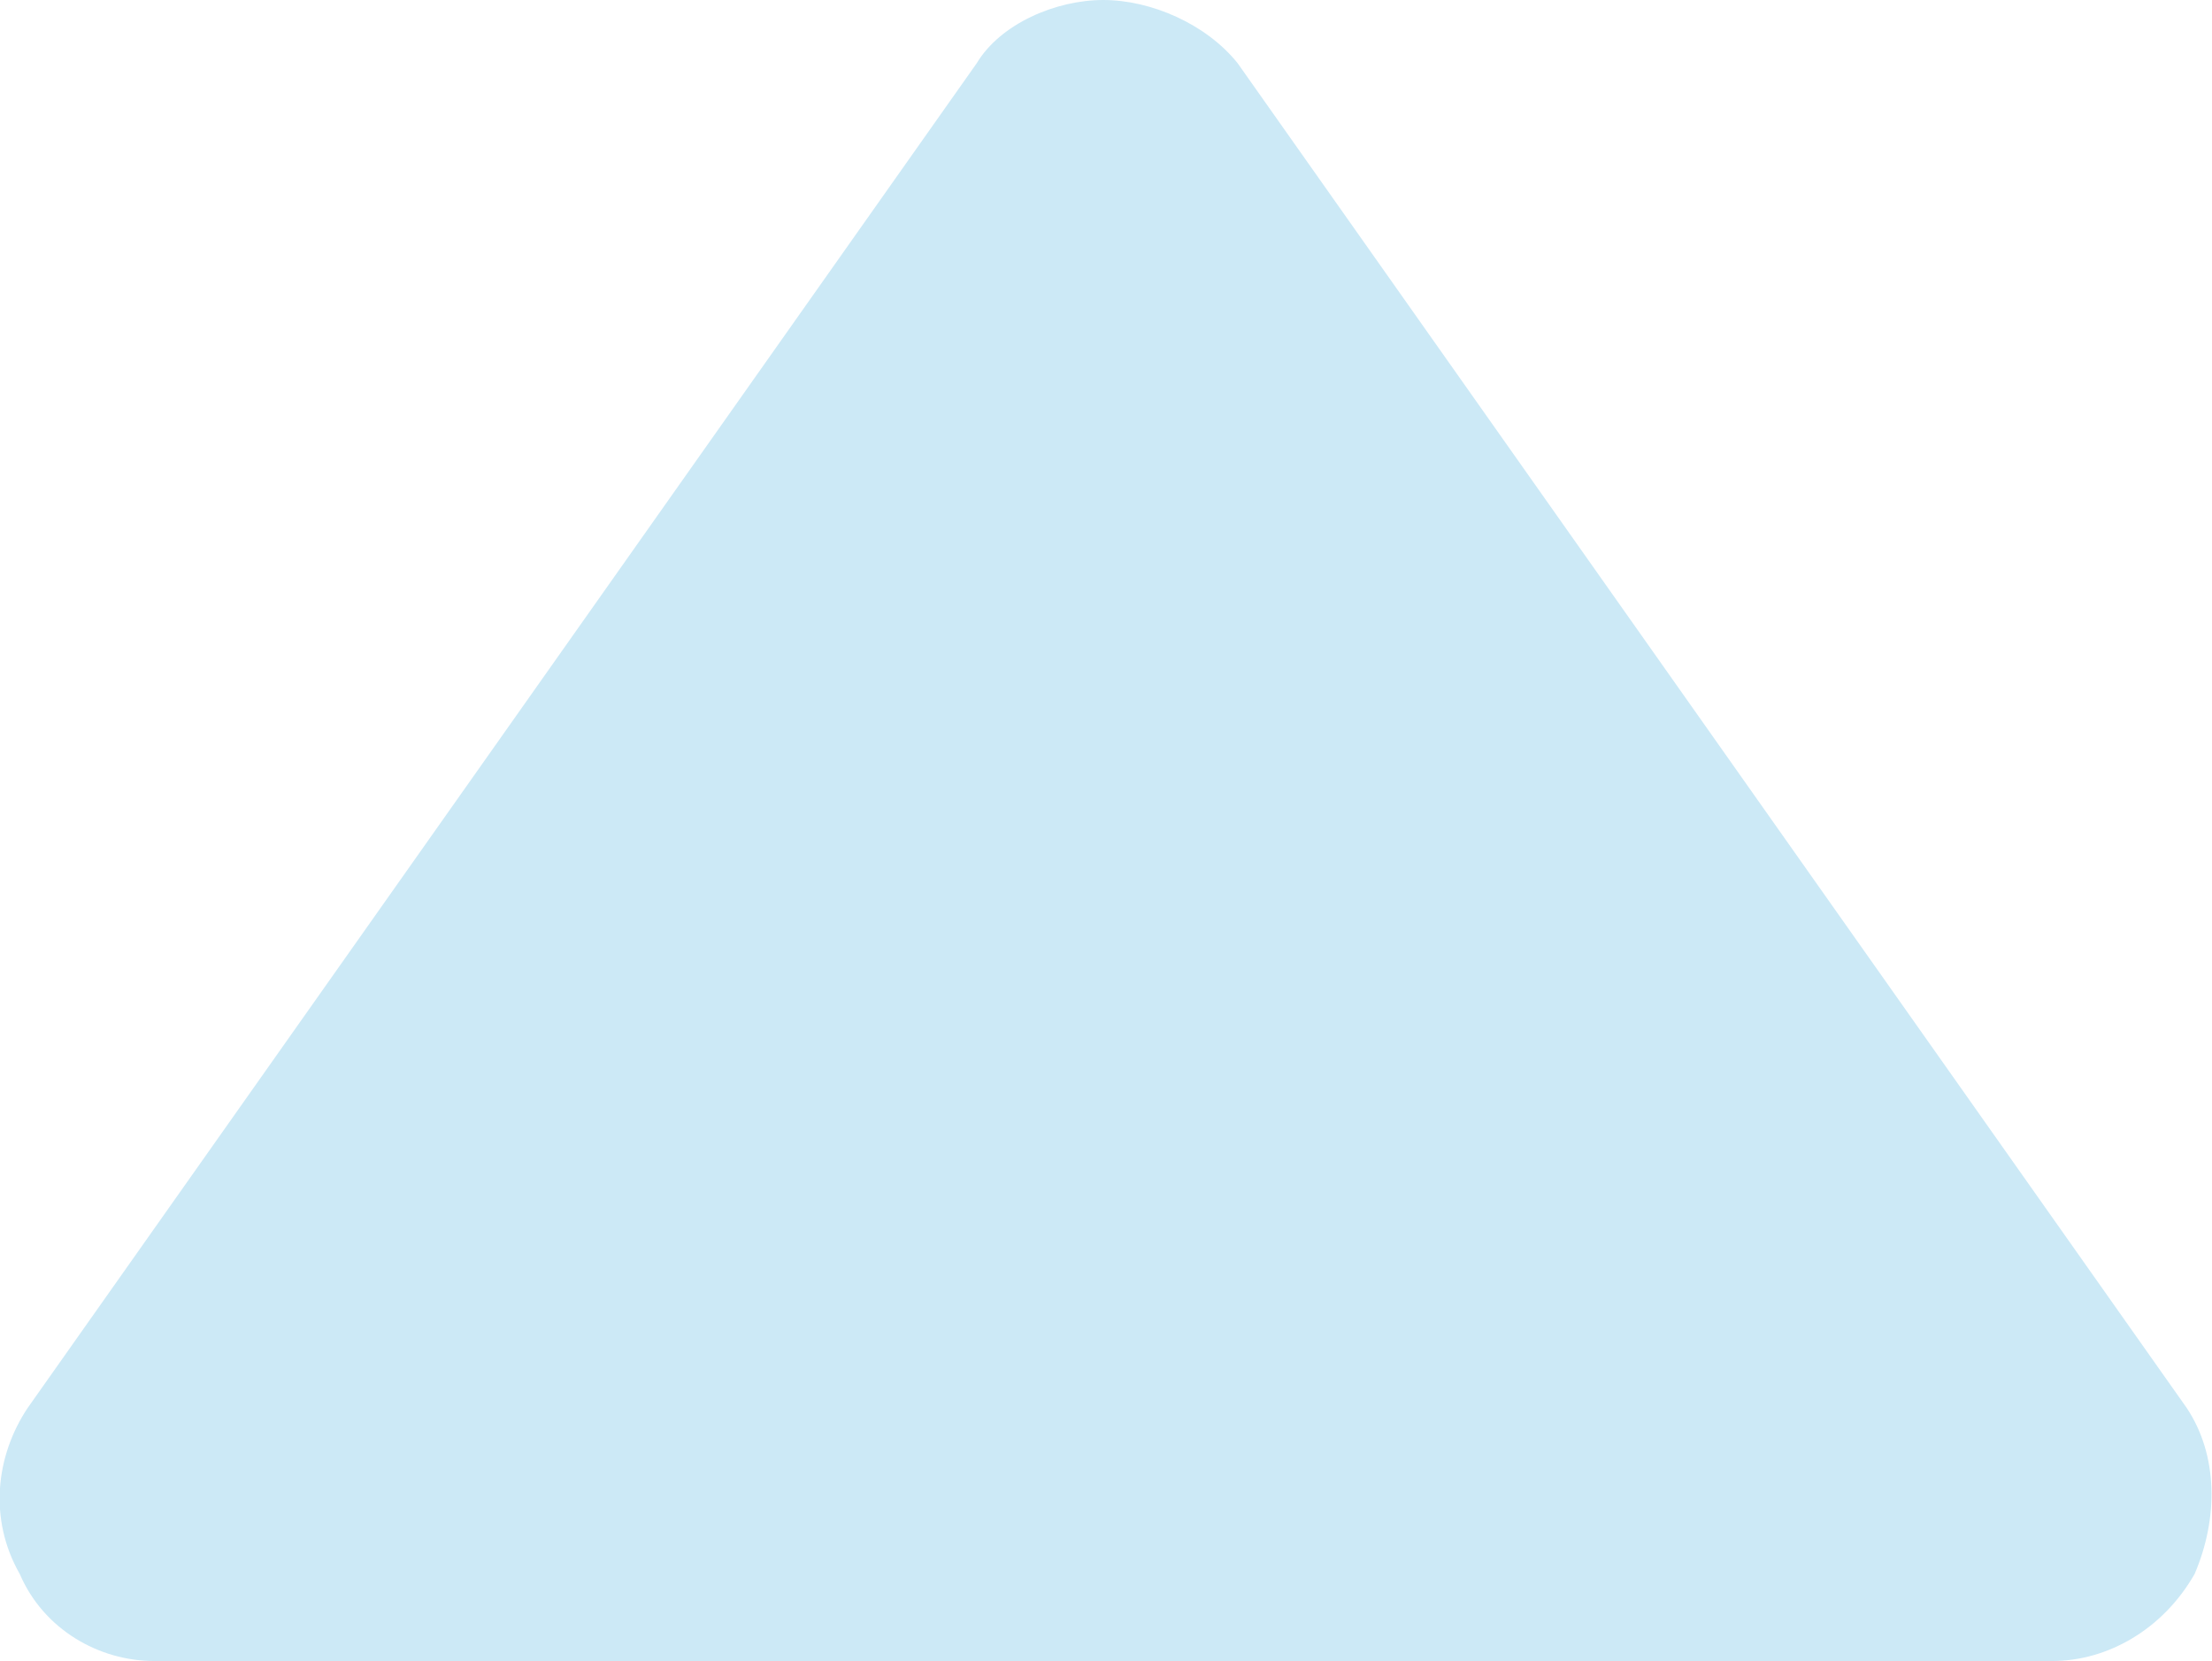 <?xml version="1.0" encoding="UTF-8"?>
<svg id="Calque_1" data-name="Calque 1" xmlns="http://www.w3.org/2000/svg" viewBox="0 0 27.97 21">
  <defs>
    <style>
      .cls-1 {
        fill: #cce9f6;
      }
    </style>
  </defs>
  <path class="cls-1" d="M1.95,21h24c.7,0,1.4-.4,1.8-1.1.3-.7.3-1.5-.1-2.1L15.65.8c-.4-.5-1.1-.8-1.7-.8s-1.3.3-1.6.8L.35,17.8c-.4.6-.5,1.4-.1,2.1.3.7,1,1.1,1.7,1.1Z"/>
</svg>

